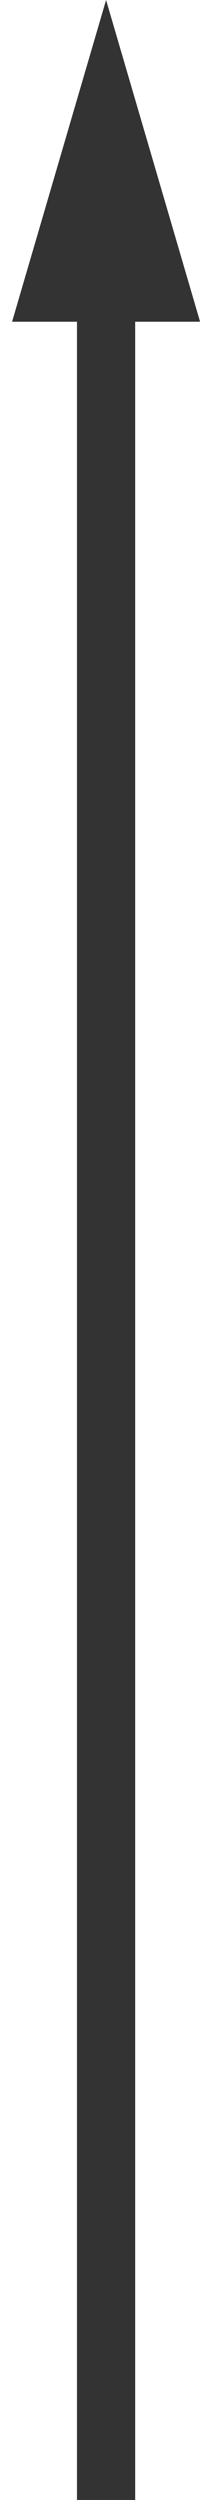 <?xml version="1.0" encoding="UTF-8"?>
<svg id="_レイヤー_2" xmlns="http://www.w3.org/2000/svg" version="1.1" viewBox="0 0 48.7 578.9">
  <!-- Generator: Adobe Illustrator 29.6.1, SVG Export Plug-In . SVG Version: 2.1.1 Build 9)  -->
  <defs>
    <style>
      .st0 {
        fill: none;
        stroke: #333;
        stroke-miterlimit: 10;
        stroke-width: 13.5px;
      }

      .st1 {
        fill: #333;
      }
    </style>
  </defs>
  <g id="_レイヤー_1-2">
    <g>
      <line class="st0" x1="24.6" y1="578.9" x2="24.6" y2="60.7"/>
      <polygon class="st1" points="46.4 74.5 24.6 0 2.8 74.5 46.4 74.5"/>
    </g>
  </g>
</svg>
